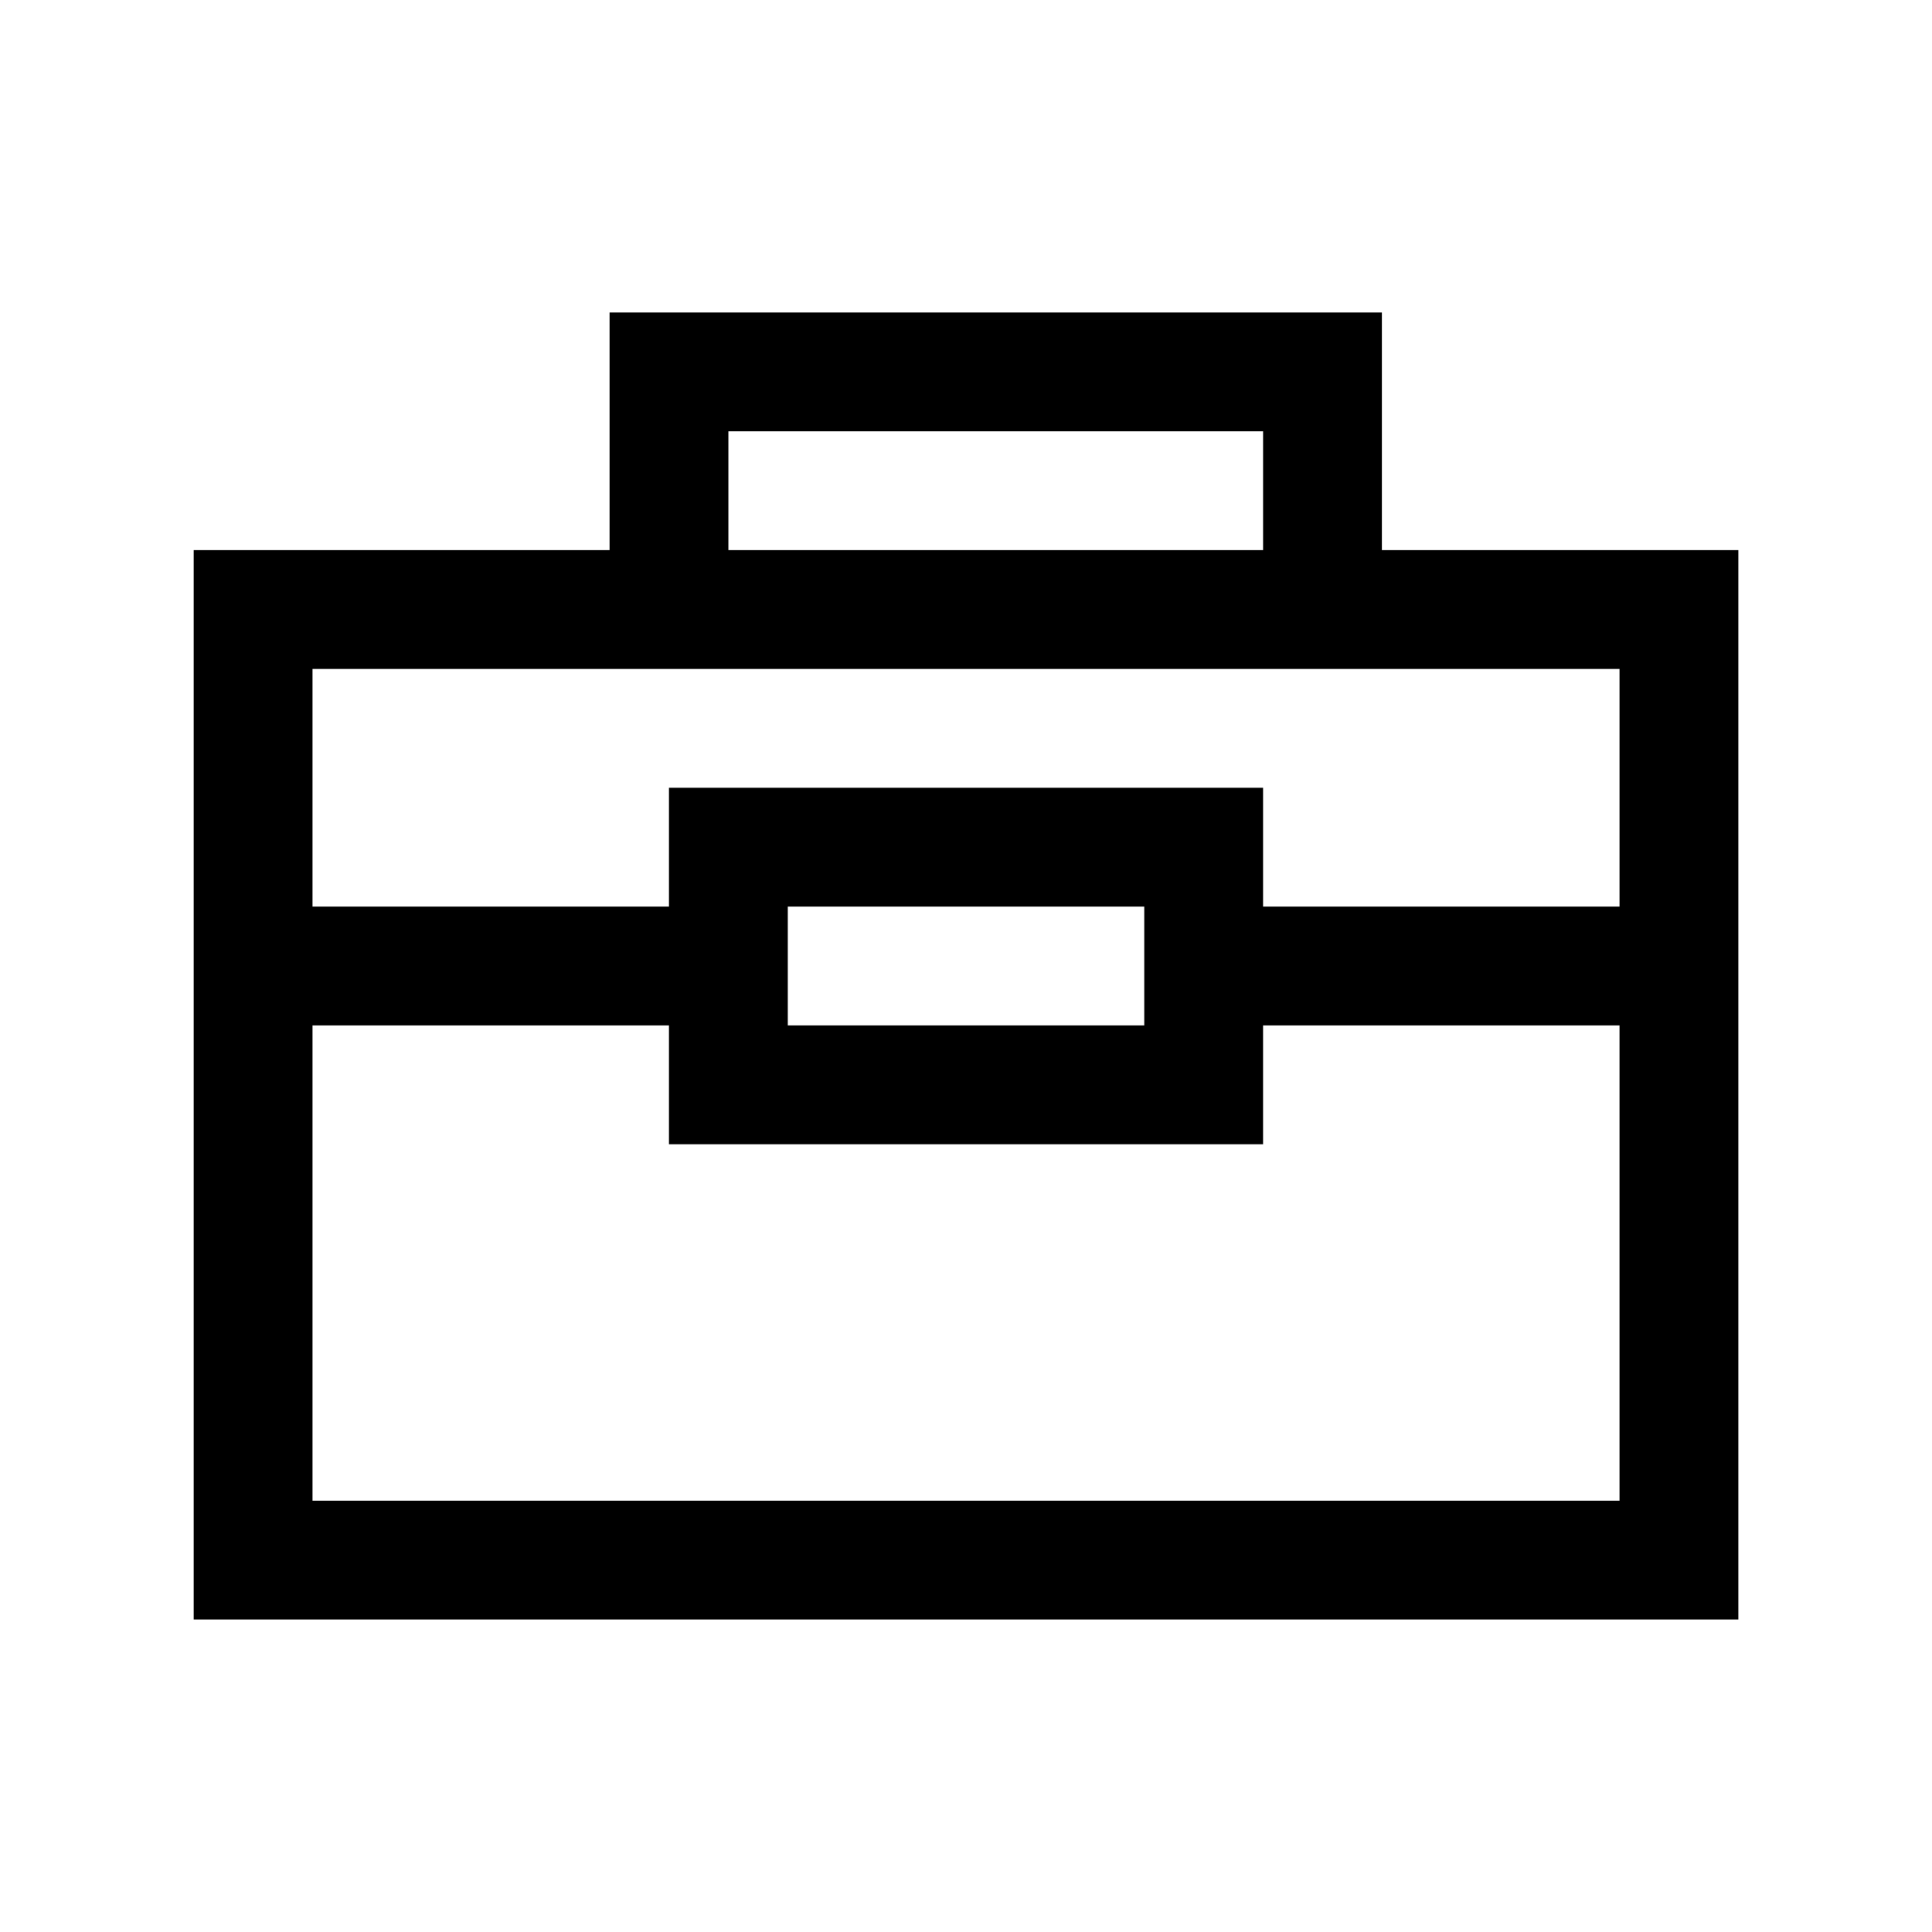 <?xml version="1.0" encoding="UTF-8"?>
<!-- The Best Svg Icon site in the world: iconSvg.co, Visit us! https://iconsvg.co -->
<svg fill="#000000" width="800px" height="800px" version="1.1" viewBox="144 144 512 512" xmlns="http://www.w3.org/2000/svg">
 <path d="m510.21 289.79v-62.977h-204.67v62.977h-110.21v283.39h409.35v-283.39zm-173.18-31.488h141.7v31.488h-141.7zm236.16 62.977v62.977h-94.465v-31.488h-157.44v31.488h-94.465v-62.977zm-125.95 62.977v31.488h-94.465v-31.488zm-220.42 157.44v-125.95h94.465v31.488h157.44v-31.488h94.465v125.95z"/>
</svg>